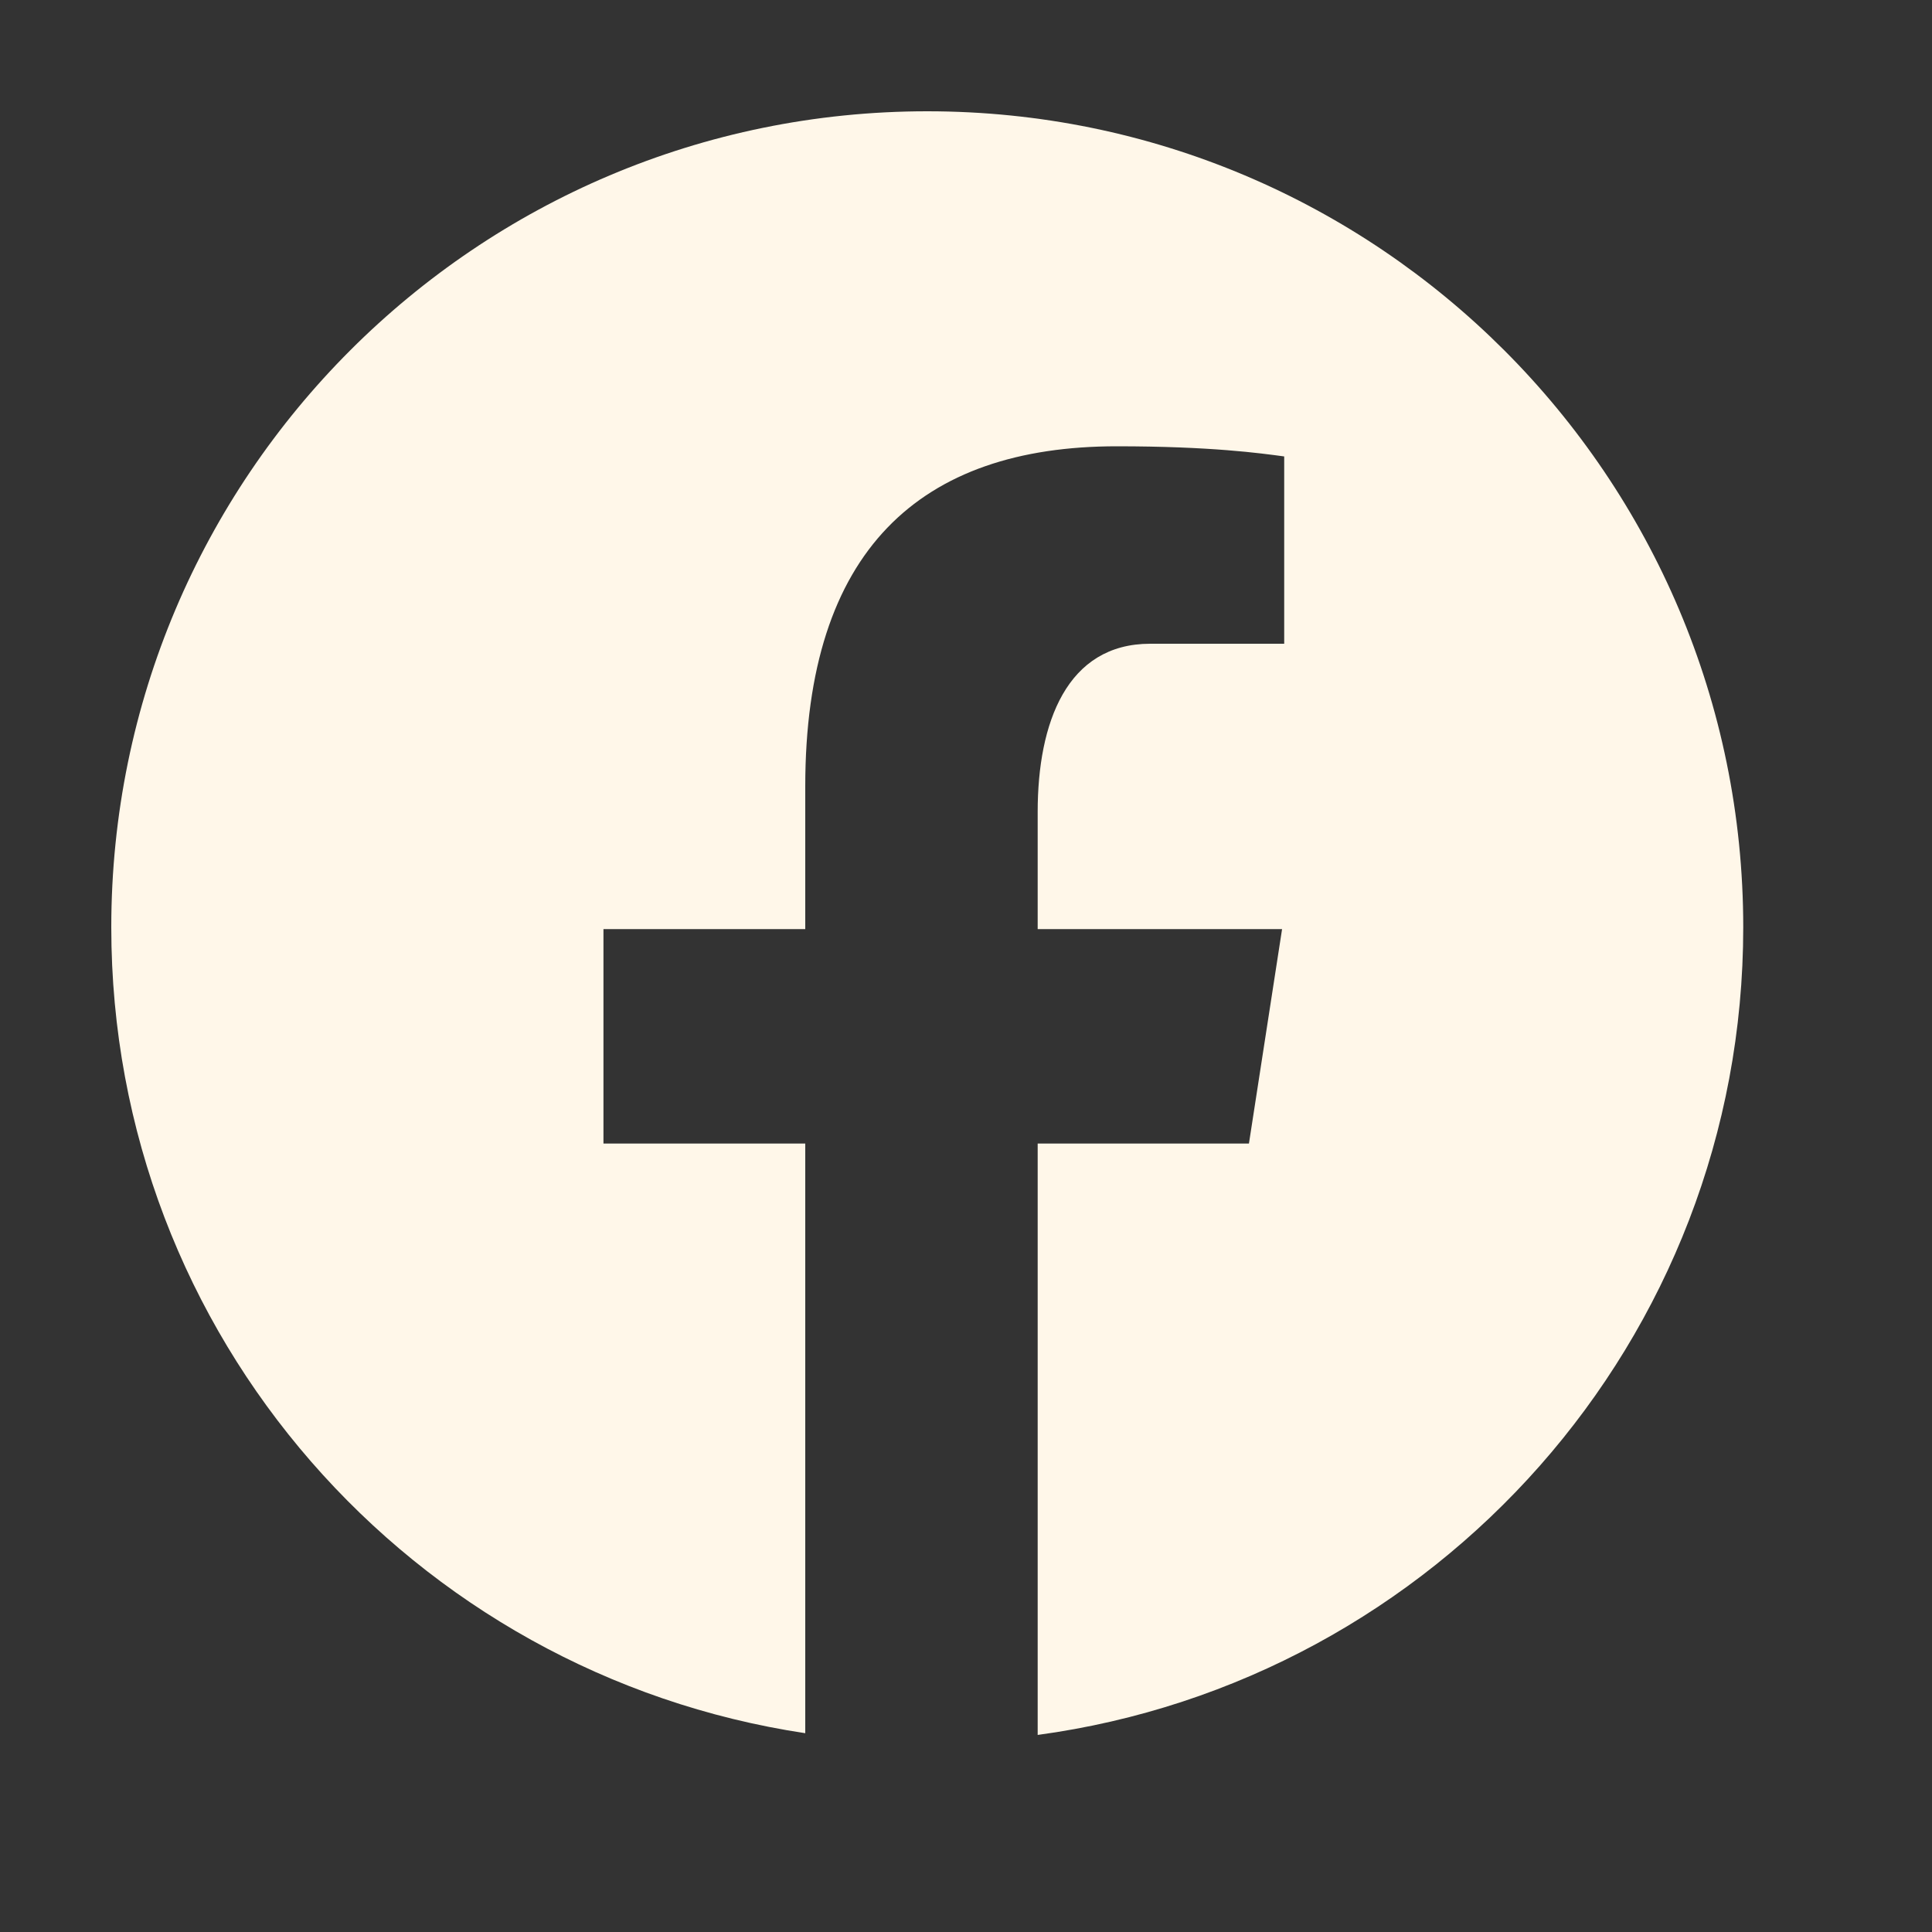 <svg width="20" height="20" viewBox="0 0 20 20" fill="none" xmlns="http://www.w3.org/2000/svg">
<rect x="0" y="0" width="20" height="20" fill="#333333" stroke="none"/>
<path d="M9.599 1.152C4.934 1.152 1.152 4.934 1.152 9.599C1.152 13.835 4.272 17.331 8.336 17.942V11.838H6.247V9.618H8.336V8.14C8.336 5.694 9.528 4.62 11.561 4.62C12.535 4.62 13.05 4.692 13.294 4.725V6.664H11.907C11.044 6.664 10.742 7.482 10.742 8.404V9.618H13.272L12.929 11.838H10.742V17.96C14.865 17.401 18.046 13.876 18.046 9.599C18.046 4.934 14.264 1.152 9.599 1.152Z" fill="#FFF7E9"/>
</svg>
